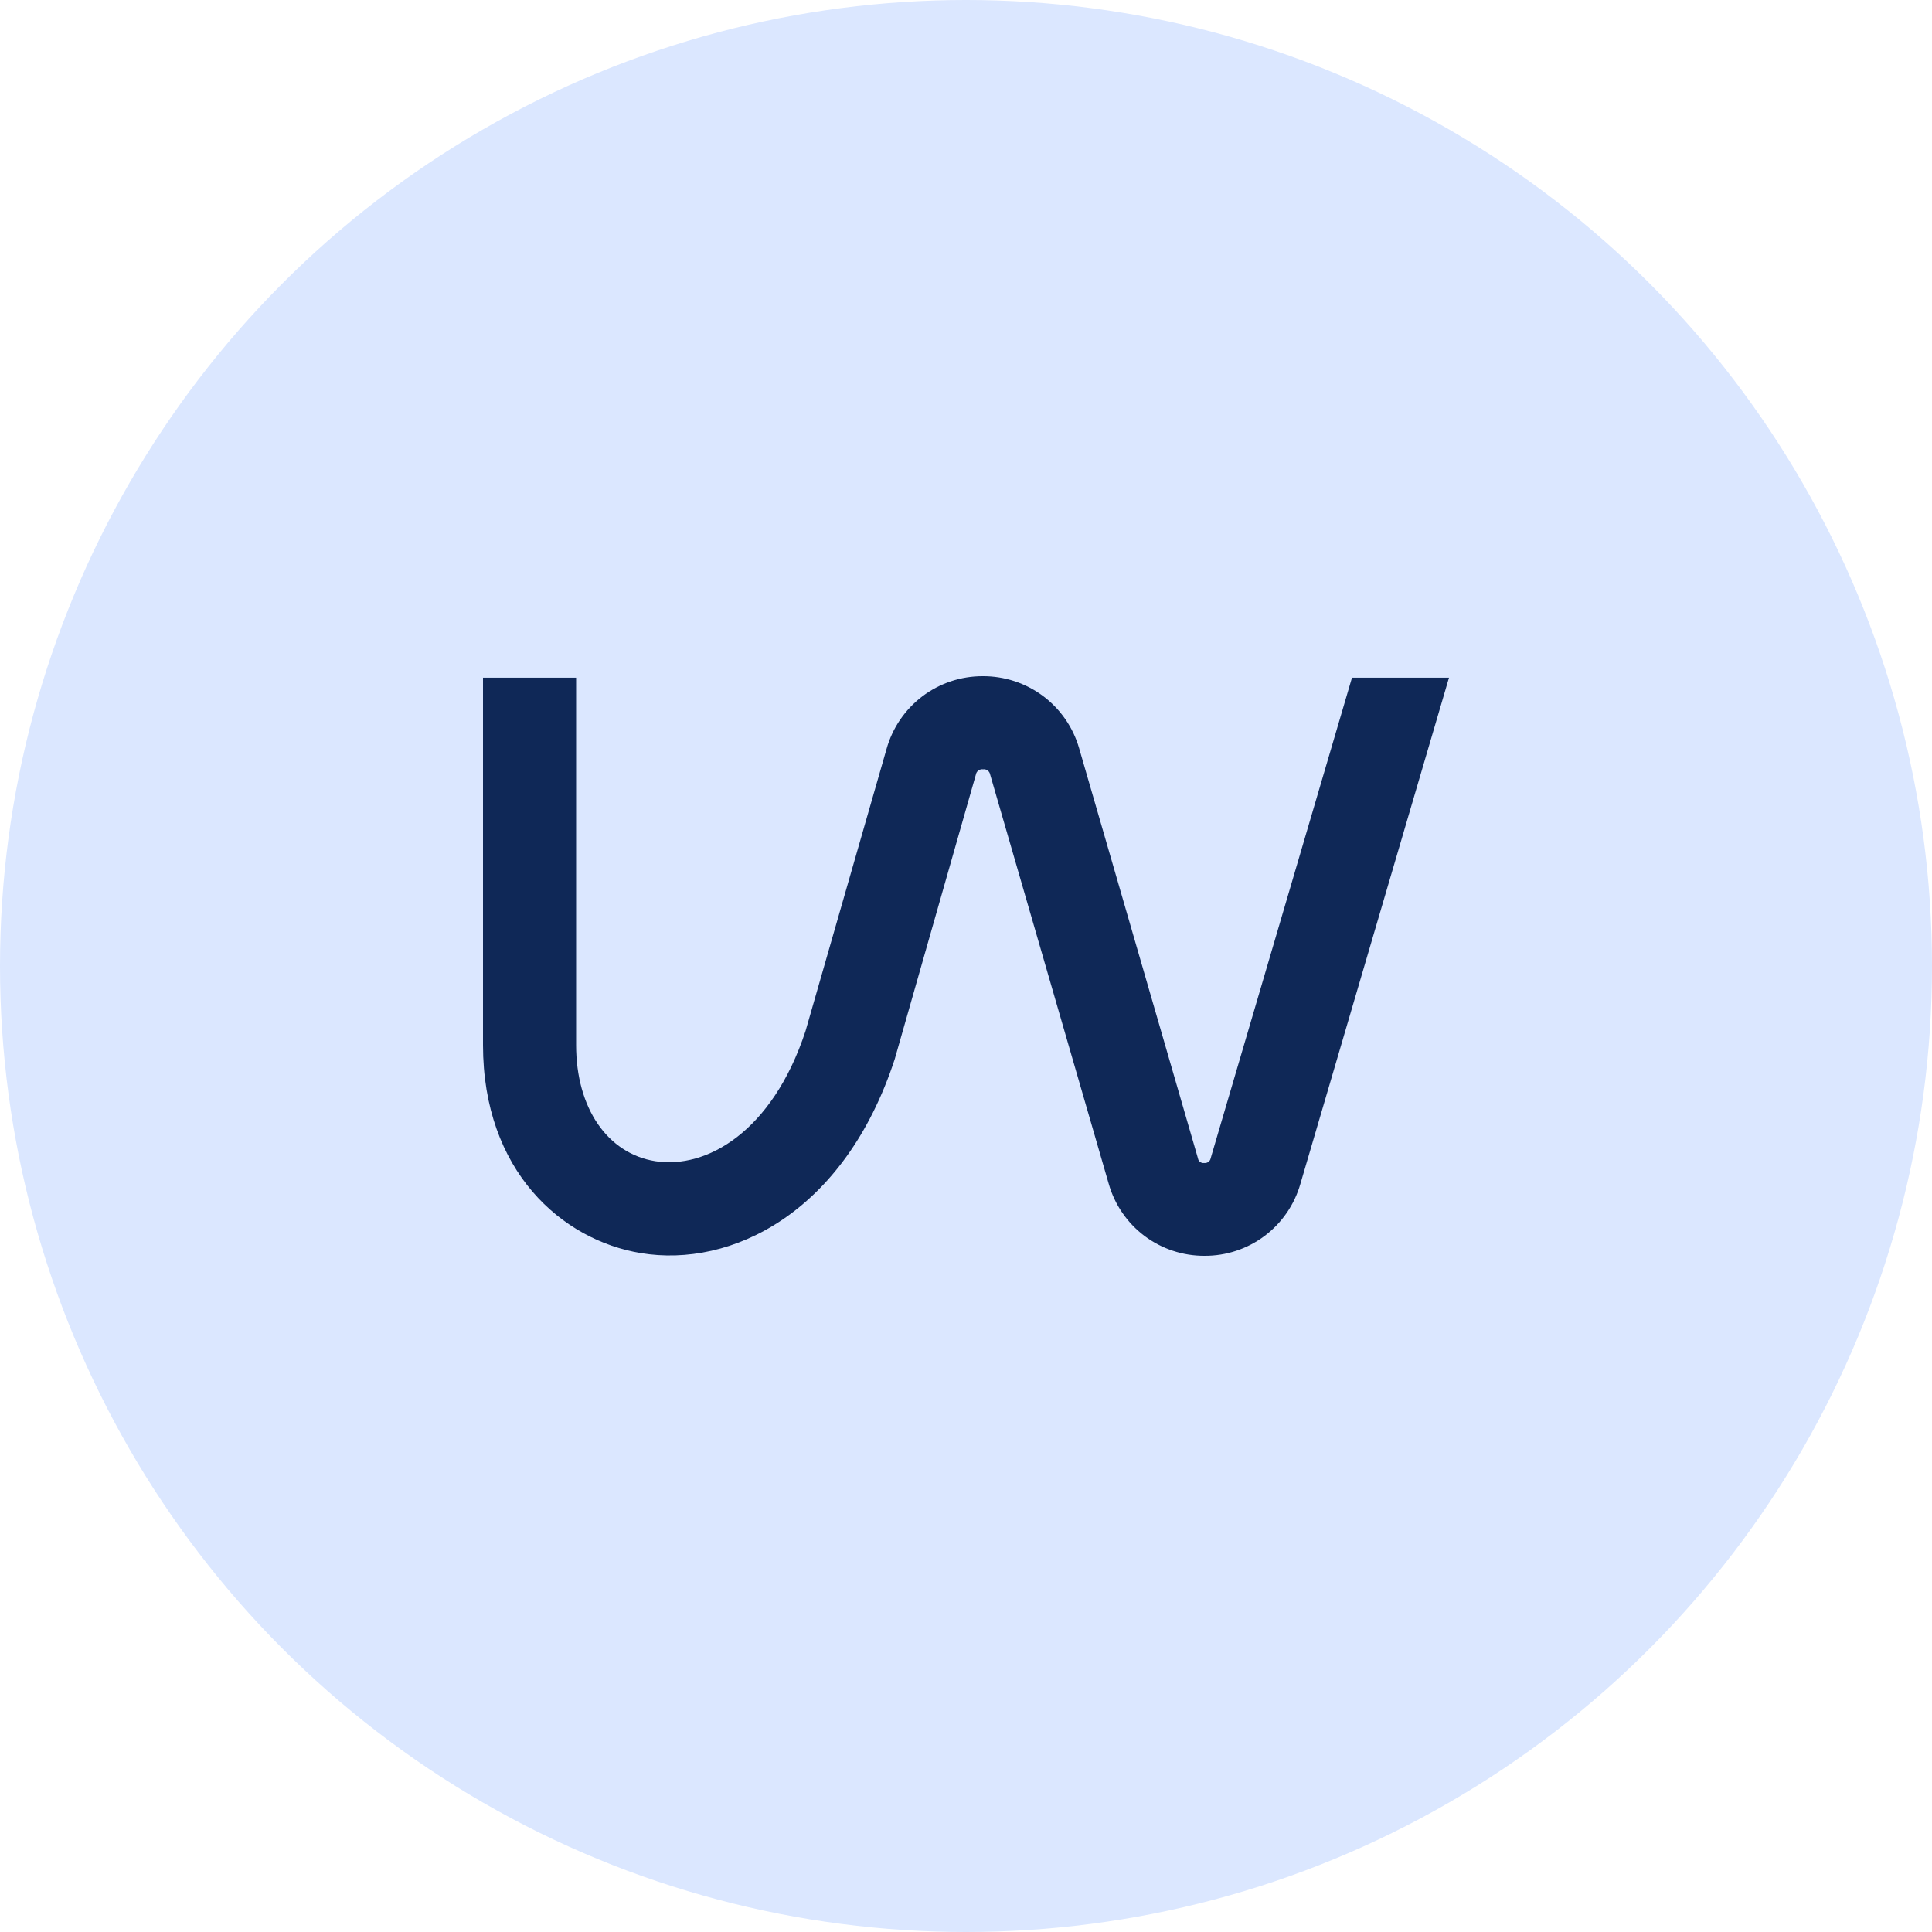 <?xml version="1.0" encoding="UTF-8"?> <svg xmlns="http://www.w3.org/2000/svg" width="52" height="52" viewBox="0 0 52 52" fill="none"><circle cx="26" cy="26" r="26" transform="matrix(-1 0 0 1 52 0)" fill="#DBE7FF"></circle><path d="M36.389 18.24L32.586 31.173C32.579 31.213 32.557 31.248 32.525 31.272C32.492 31.296 32.452 31.307 32.412 31.302C32.392 31.305 32.372 31.304 32.353 31.299C32.334 31.294 32.316 31.285 32.3 31.273C32.284 31.261 32.271 31.246 32.261 31.229C32.251 31.212 32.245 31.193 32.242 31.173L29.045 20.14C28.883 19.578 28.542 19.084 28.074 18.734C27.605 18.384 27.035 18.197 26.451 18.2C25.863 18.198 25.291 18.389 24.823 18.744C24.355 19.099 24.017 19.598 23.86 20.164L21.681 27.75C20.784 30.474 19.006 31.468 17.64 31.254C16.346 31.048 15.506 29.819 15.506 28.126V18.24H13V28.126C13 31.529 15.134 33.38 17.248 33.727C19.673 34.131 22.728 32.652 24.082 28.506L26.265 20.851C26.272 20.806 26.296 20.766 26.332 20.739C26.368 20.712 26.414 20.7 26.459 20.706C26.502 20.7 26.546 20.711 26.581 20.736C26.617 20.762 26.641 20.8 26.649 20.843L29.842 31.864C30.001 32.424 30.34 32.916 30.805 33.266C31.271 33.615 31.838 33.803 32.42 33.8C33.002 33.803 33.569 33.616 34.034 33.267C34.5 32.919 34.838 32.427 34.999 31.868L39 18.24H36.389Z" fill="#0F2857"></path></svg> 
